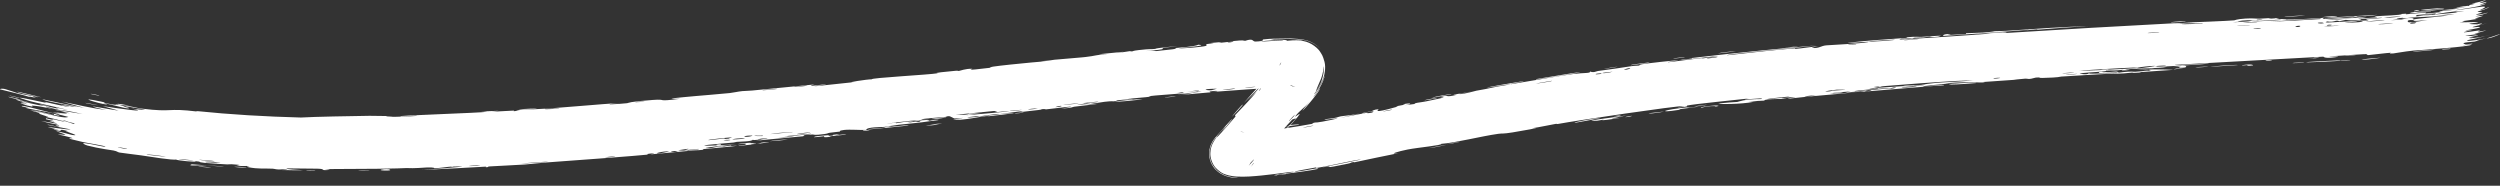 <svg width="175" height="13" viewBox="0 0 175 13" fill="none" xmlns="http://www.w3.org/2000/svg">
    <rect x="0" y="0" width="175" height="13" fill="#333333" stroke="none"/>
    <path d="M13.989 11.644C14.113 11.651 14.584 11.703 14.793 11.718C14.555 11.754 13.556 11.624 13.989 11.644ZM34.912 7.755C34.746 7.778 34.576 7.801 34.409 7.824C34.893 7.805 35.522 7.757 35.968 7.741C36.041 7.739 35.855 7.789 36.027 7.78C36.199 7.771 36.163 7.72 36.412 7.699C36.685 7.676 37.976 7.626 38.413 7.594C40.072 7.474 41.737 7.316 43.4 7.203C41.693 7.379 43.418 7.281 43.899 7.224C44.005 7.211 43.98 7.117 45.702 6.996C46.797 6.917 45.798 7.145 47.617 6.915C46.205 6.941 47.586 6.827 48.684 6.725C48.874 6.708 50.406 6.582 51.082 6.514C51.313 6.491 51.661 6.407 51.967 6.377C52.178 6.356 52.34 6.369 52.654 6.337C54.116 6.191 55.552 6.048 57.018 5.91C56.177 6.127 57.693 5.899 57.765 5.898C58.117 5.898 56.54 6.067 57.166 6.027C58.041 5.935 58.907 5.843 59.782 5.748C59.067 5.806 60.714 5.542 61.029 5.552C60.882 5.452 65.014 5.236 65.637 5.129C65.766 5.107 64.909 5.141 66.888 4.955C67.104 4.935 67.026 4.979 67.138 4.963C67.206 4.954 67.601 4.8 68.038 4.814C68.195 4.82 67.2 5.001 69.416 4.732C68.52 4.715 72.5 4.336 73.236 4.284C73.09 4.285 72.944 4.286 72.796 4.286C73.514 4.25 73.652 4.196 73.814 4.181C74.381 4.126 75.159 4.073 75.735 4.016C75.825 4.008 75.911 3.999 75.991 3.99C76.713 3.908 76.697 3.839 77.542 3.777C77.344 3.782 77.143 3.788 76.938 3.794C77.526 3.735 78.097 3.678 78.674 3.622C77.35 3.855 78.959 3.596 79.07 3.583C79.243 3.561 78.999 3.625 79.287 3.59C79.315 3.587 79.273 3.555 79.706 3.506C80.637 3.401 80.479 3.463 80.873 3.422C80.906 3.418 80.788 3.398 81.448 3.323C83.564 3.086 81.442 3.348 81.361 3.361C81.252 3.379 81.999 3.438 80.189 3.575C80.793 3.528 80.859 3.582 80.929 3.576C80.994 3.57 82.04 3.456 82.098 3.449C82.602 3.378 82.153 3.381 82.251 3.364C82.332 3.35 83.61 3.278 83.89 3.128C84.514 3.182 83.549 3.263 82.537 3.381C82.394 3.418 83.51 3.331 83.569 3.326C85.011 3.188 84.195 3.172 84.51 3.082C84.681 3.035 85.264 3.045 84.72 3.011C86.031 2.882 85.239 3.003 85.325 3.003C85.451 3.002 85.913 2.937 85.969 2.935C86.053 2.932 85.766 2.987 86.094 2.968C86.148 2.965 86.688 2.869 85.99 2.905C86.916 2.832 86.841 2.798 87.16 2.858C87.785 2.647 87.642 2.917 87.889 2.909C88.568 2.886 88.369 2.773 88.403 2.764C88.654 2.724 90.196 2.604 91.242 2.774C91.422 2.805 91.622 2.863 91.82 2.961C92.041 3.068 92.288 3.255 92.457 3.458C92.334 3.319 92.135 3.142 91.889 3.013C91.674 2.899 91.451 2.831 91.238 2.798C90.562 2.713 89.497 2.7 89.23 2.725C88.733 2.778 89.075 2.77 89.476 2.775C89.876 2.779 90.339 2.81 89.944 2.867C90.275 2.835 90.615 2.802 91.068 2.83C91.13 2.845 91.186 2.859 91.226 2.872C91.826 2.971 92.298 3.439 92.395 3.605C92.519 3.801 92.596 3.879 92.716 4.332C92.825 4.737 92.715 5.331 92.568 5.63C92.419 5.966 92.247 6.227 92.01 6.555C91.951 6.682 92.127 6.464 92.328 6.145C92.43 5.981 92.543 5.779 92.633 5.554C92.718 5.336 92.761 5.159 92.701 5.418C92.506 6.122 91.909 6.794 91.915 6.829C91.916 6.842 92.048 6.676 92.176 6.501C92.305 6.327 92.441 6.112 92.403 6.198C92.196 6.723 90.283 8.769 91.699 7.086C91.294 7.572 90.994 7.718 90.68 8.127C90.476 8.387 91.85 7.13 89.958 9.166C89.875 9.17 90.689 8.338 90.709 8.308C90.733 8.271 90.49 8.344 90.462 8.365C90.352 8.457 88.52 10.561 88.101 10.95C88.204 10.89 87.874 11.268 87.508 11.693C87.549 11.641 87.59 11.6 87.676 11.434C87.742 11.296 87.875 10.996 87.816 10.54C87.761 10.072 87.45 9.69 87.285 9.561C87.093 9.402 86.998 9.37 86.92 9.334C86.674 9.249 86.773 9.297 86.816 9.294C86.939 9.306 87.119 9.303 87.163 9.296C87.214 9.289 87.02 9.244 87.076 9.239C87.398 9.221 88.553 9.193 89.103 9.116C89.712 9.036 89.626 9.004 89.661 9C89.934 8.962 89.721 9.021 89.884 8.997C90.131 8.966 91.851 8.679 91.942 8.653C91.966 8.647 91.677 8.652 92.05 8.576C92.114 8.562 92.084 8.627 93.194 8.392C94.532 8.104 92.249 8.504 92.796 8.34C93.674 8.256 93.629 8.18 93.866 8.14C93.883 8.138 93.92 8.133 93.976 8.127C94.193 8.103 94.699 8.046 95.232 7.936C94.816 8.029 94.4 8.122 93.993 8.213C93.933 8.226 93.873 8.24 93.814 8.253C93.868 8.244 93.929 8.233 93.994 8.22C94.481 8.13 95.234 7.969 95.574 7.913C95.764 7.882 95.624 7.967 96.028 7.885C96.114 7.867 96.433 7.663 95.373 7.938C95.276 7.907 95.798 7.835 96.027 7.775C96.061 7.766 96.19 7.657 96.501 7.647C96.579 7.644 95.827 8.037 97.838 7.461C97.902 7.443 97.67 7.458 97.733 7.44C97.774 7.427 98.296 7.337 98.356 7.321C98.414 7.305 98.154 7.323 98.223 7.302C98.581 7.198 99.072 7.234 98.331 7.369C98.585 7.336 98.829 7.304 99.085 7.271C98.8 7.227 99.466 7.169 99.812 7.099C102.012 6.659 100.524 6.879 100.897 6.774C101.495 6.608 101.068 6.858 101.958 6.64C102.042 6.621 100.93 6.752 103.082 6.397C102.761 6.458 102.453 6.518 102.135 6.58C102.334 6.638 103.278 6.363 103.347 6.349C104.187 6.185 103.621 6.32 104.867 6.05C104.977 6.026 105.222 6.007 105.46 5.954C106.447 5.734 104.145 6.154 104.08 6.129C104.044 6.113 106.516 5.688 106.606 5.684C106.973 5.662 105.488 5.893 105.779 5.893C105.88 5.888 109.403 5.267 110.115 5.182C110.944 5.076 111.322 5.15 111.308 5.006C111.561 5.111 111.753 4.985 111.856 4.97C113.125 4.796 113.126 4.798 114.21 4.631C114.449 4.595 114.659 4.609 114.743 4.591C114.792 4.579 114.693 4.547 114.935 4.499C115.262 4.433 117.297 4.212 117.45 4.22C117.605 4.226 116.595 4.341 116.781 4.36C117.512 4.269 118.209 4.171 118.938 4.086C119.242 4.051 119.09 4.099 119.221 4.084C119.28 4.077 120.324 3.927 120.279 3.922C120.177 3.904 116.928 4.322 117.777 4.166C117.94 4.135 118.535 4.129 118.432 4.06C120.08 3.866 121.731 3.688 123.383 3.525C124.633 3.401 125.892 3.285 127.144 3.177C125.961 3.331 124.662 3.443 123.388 3.567C122.864 3.618 122.358 3.669 121.852 3.727C121.61 3.754 120.804 3.838 120.907 3.868C121.67 3.786 122.533 3.688 123.391 3.597C124.183 3.513 124.976 3.435 125.666 3.381C125.712 3.377 125.547 3.43 125.719 3.419C126.043 3.398 127.073 3.241 127.253 3.24C127.283 3.241 126.693 3.345 126.877 3.359C127.348 3.396 127.448 3.209 127.845 3.174C128.153 3.147 130.228 3.051 130.736 2.955C131.278 2.851 129.211 3.051 129.359 2.992C130.756 2.823 132.178 2.757 133.5 2.648C133.524 2.646 133.318 2.625 133.613 2.597C134.127 2.548 134.265 2.59 134.516 2.58C134.786 2.568 135.739 2.489 135.868 2.499C135.884 2.5 135.695 2.566 135.666 2.57C135.252 2.622 135.099 2.566 135.062 2.568C134.919 2.576 134.782 2.612 134.652 2.621C134.439 2.634 134.32 2.619 134.038 2.639C133.844 2.652 134.035 2.684 133.847 2.696C133.778 2.7 133.029 2.654 132.969 2.766C132.95 2.794 139.012 2.39 139.616 2.33C139.096 2.352 138.575 2.375 138.055 2.399C139.112 2.356 140.374 2.186 140.472 2.306C144.386 2.055 148.291 1.835 152.207 1.627C152.908 1.599 152.519 1.702 153.675 1.614C153.377 1.605 153.072 1.596 152.779 1.586C153.371 1.571 155.978 1.464 156.399 1.425C156.453 1.42 156.522 1.342 157.178 1.3C157.753 1.264 157.848 1.314 158.161 1.307C158.422 1.302 158.709 1.272 158.785 1.271C158.843 1.27 158.868 1.303 159.013 1.301C159.466 1.294 159.096 1.219 159.547 1.304C159.439 1.314 159.331 1.324 159.222 1.334C159.765 1.32 160.501 1.33 159.71 1.397C159.574 1.409 159.689 1.37 159.587 1.376C155.576 1.599 158.78 1.489 160.184 1.362C160.547 1.391 162.566 1.249 162.631 1.255C162.724 1.263 162.386 1.321 162.834 1.329C162.867 1.33 163.331 1.301 163.782 1.275C164.5 1.233 165.244 1.193 164.655 1.267C164.555 1.28 164.188 1.302 163.785 1.324C163.412 1.344 163.007 1.364 162.852 1.374C163.093 1.393 163.439 1.38 163.786 1.355C164.547 1.299 165.363 1.182 165.493 1.177C166.277 1.144 164.007 1.357 165.761 1.261C167.108 1.185 165.832 1.197 166.355 1.135C166.641 1.101 168.18 1.072 168.121 0.977C168.65 0.929 168.343 1.002 168.409 1.001C168.468 1.001 169.498 0.895 169.825 0.888C169.866 0.887 169.74 0.948 169.783 0.948C169.874 0.949 170.844 0.855 170.888 0.846C170.913 0.84 170.674 0.818 170.77 0.798C170.879 0.777 171.814 0.695 171.866 0.674C171.933 0.65 170.782 0.778 170.971 0.708C171.506 0.673 172.367 0.544 172.69 0.456C172.61 0.48 172.113 0.544 171.932 0.559C172.017 0.481 173.071 0.341 172.719 0.446C172.944 0.383 172.787 0.389 172.906 0.342C172.943 0.329 173.247 0.278 173.3 0.253C173.307 0.251 172.991 0.277 173.052 0.252C173.106 0.229 173.373 0.18 173.577 0.129C173.78 0.079 173.923 0.024 173.975 0.008C174.084 -0.024 173.94 0.047 173.836 0.095C173.733 0.144 173.568 0.198 173.545 0.219C173.563 0.227 174.015 0.151 174.064 0.129C174.081 0.194 173.56 0.313 173.616 0.343C173.776 0.315 173.885 0.293 174.039 0.245C173.64 0.498 172.165 0.633 171.827 0.729C172.987 0.601 173.952 0.376 173.946 0.493C173.971 0.549 173.6 0.682 173.61 0.69C173.704 0.731 174.171 0.526 174.217 0.501C174.237 0.497 174.247 0.496 174.248 0.499C174.248 0.499 174.248 0.499 174.248 0.499C174.244 0.515 174.054 0.61 173.876 0.671C173.693 0.735 173.458 0.789 173.441 0.799C173.372 0.839 173.776 0.856 173.777 0.875C173.777 0.887 173.145 1.032 173.365 1.029C173.608 1.033 174.112 0.897 174.125 0.888C174.246 0.894 173.328 1.142 173.278 1.148C173.266 1.161 173.806 1.098 173.817 1.102C173.838 1.113 173.443 1.226 173.281 1.289C173.162 1.339 173.524 1.298 173.463 1.313C173.422 1.333 172.439 1.473 172.382 1.48C172.309 1.497 172.551 1.501 172.518 1.514C172.467 1.533 172.147 1.559 172.188 1.567C172.218 1.58 173.488 1.523 173.482 1.544C173.482 1.608 172.131 1.683 173.403 1.704C173.412 1.705 173.705 1.634 173.717 1.632C173.909 1.628 172.962 1.902 174.132 1.623C171.942 2.133 173.878 1.774 173.567 1.927C173.445 1.992 172.576 2.129 172.577 2.131C172.666 2.165 172.937 2.094 173.036 2.101C173.088 2.109 172.317 2.256 172.494 2.264C172.59 2.271 173.418 2.148 173.454 2.14C173.786 2.11 173.391 2.212 173.465 2.219C173.512 2.229 174.032 2.125 174.044 2.12C174.069 2.127 173.375 2.321 173.237 2.355C173.129 2.388 173.545 2.345 173.471 2.363C173.012 2.484 172.034 2.499 172.986 2.518C173.043 2.52 173.405 2.461 173.414 2.46C173.642 2.464 172.977 2.573 172.869 2.617C172.674 2.701 173.62 2.537 172.833 2.687C173.434 2.635 173.749 2.615 174.523 2.378C173.455 2.697 172.863 2.753 172.715 2.825C172.587 2.872 172.914 2.907 174.048 2.68C173.326 2.825 173.426 2.875 173.22 2.911C173.087 2.937 172.102 2.974 172.568 3.101C172.631 3.118 173.226 3.009 173.045 3.08C171.605 3.25 173.012 3.118 173.021 3.12C172.992 3.264 169.54 3.499 168.957 3.54C168.284 3.604 167.669 3.731 167.533 3.74C167.048 3.773 167.448 3.703 167.338 3.694C167.212 3.688 165.856 3.857 165.78 3.857C165.505 3.856 165.78 3.788 165.751 3.787C165.526 3.78 164.669 3.843 163.934 3.892C163.567 3.916 163.226 3.938 163.042 3.944C163.067 3.976 164.106 3.919 163.46 4.009C162.693 4.115 162.659 3.971 162.635 3.966C159.155 4.162 155.706 4.343 152.24 4.539C152.29 4.613 154.546 4.43 154.599 4.438C154.905 4.481 151.085 4.691 150.61 4.692C150.968 4.688 151.328 4.685 151.683 4.682C151.082 4.805 149.725 4.766 148.851 4.856C148.568 4.885 149.115 4.888 149.103 4.891C148.788 4.944 148.272 4.947 148.653 4.879C147.873 4.969 147.988 4.913 147.389 4.945C147.358 4.946 147.618 4.967 147.145 5.01C146.92 5.03 145.743 5.101 145.584 5.143C145.52 5.16 146.129 5.263 146.196 5.138C147.481 5.12 146.602 5.059 147.103 5.032C147.179 5.028 147.009 5.105 148.262 4.999C148.031 5.134 146.574 5.13 146.329 5.16C145.819 5.22 147.933 5.156 148.314 5.04C148.138 5.145 148.466 5.044 148.936 5.02C149.45 4.995 149.226 5.036 149.506 5.02C150.271 4.977 149.951 4.928 150.58 4.953C149.957 4.802 151.657 4.867 152.15 4.888C151.352 4.942 150.55 4.997 149.75 5.053C149.797 5.06 149.843 5.067 149.89 5.074C149.679 5.085 149.464 5.096 149.256 5.106C149.289 5.095 149.322 5.084 149.355 5.072C148.276 5.196 148 5.144 147.914 5.148C146.774 5.207 145.456 5.287 144.303 5.359C144.129 5.37 144.253 5.423 142.989 5.455C142.585 5.466 142.961 5.394 142.507 5.431C141.946 5.596 141.95 5.493 141.781 5.504C141.293 5.536 140.999 5.587 140.954 5.591C140.354 5.635 139.474 5.69 138.815 5.74C138.803 5.742 139.149 5.757 138.719 5.775C138.569 5.781 137.207 5.707 136.033 5.849C136.34 5.838 136.647 5.827 136.955 5.816C136.593 5.825 134.071 6.058 134.692 6.056C135.072 6.055 135.989 5.877 136.097 5.974C135.254 6 130.619 6.417 130.259 6.429C130.209 6.43 130.513 6.37 130.444 6.371C130.391 6.372 129.328 6.472 129.188 6.472C129.103 6.472 129.569 6.41 129.53 6.401C129.497 6.394 128.169 6.498 128.099 6.548C128.421 6.501 129.34 6.434 128.862 6.513C128.801 6.523 128.478 6.524 128.404 6.537C127.713 6.651 129.788 6.452 130.112 6.426C128.812 6.592 126.788 6.712 125.283 6.899C124.673 6.924 126.18 6.756 125.488 6.795C124.053 6.878 125.114 6.881 125.07 6.89C124.817 6.941 124.114 6.922 123.745 6.961C123.596 6.976 123.499 7.001 123.503 7.042C122.981 7.076 123.147 7.039 122.421 7.138C122.52 7.137 122.615 7.137 122.712 7.136C121.908 7.307 120.169 7.296 120.296 7.265C120.634 7.181 121.541 7.145 121.614 7.136C121.724 7.121 122.029 6.936 123.275 6.935C123.772 6.78 121.305 7.083 122.424 6.892C121.661 6.982 118.544 7.284 118.095 7.389C118.042 7.402 118.303 7.468 117.529 7.516C117.159 7.54 118.042 7.425 117.871 7.424C117.348 7.398 110.364 8.435 109.049 8.678C108.963 8.692 108.989 8.657 108.905 8.671C108.645 8.713 107.705 8.914 107.245 8.978C108.209 8.874 106.354 9.19 105.874 9.269C105.16 9.384 105.186 9.325 104.876 9.368C103.673 9.536 101.841 10.007 100.89 10.068C100.966 10.174 99.273 10.32 98.519 10.469C97.926 10.585 97.088 10.832 97.893 10.721C96.875 10.917 95.801 11.156 94.843 11.354C94.685 11.387 94.894 11.309 94.628 11.365C94.625 11.366 94.622 11.367 94.619 11.368C94.594 11.38 94.547 11.418 94.339 11.462C92.405 11.865 93.335 11.609 92.969 11.657C92.76 11.684 92.61 11.705 92.501 11.722C93.234 11.586 94.035 11.424 94.606 11.306C94.908 11.243 95.157 11.192 95.274 11.168C95.188 11.162 94.922 11.207 94.6 11.271C93.808 11.428 92.586 11.697 92.123 11.762C92.1 11.765 92.171 11.71 92.148 11.714C92.148 11.714 92.147 11.714 92.147 11.714C91.904 11.759 90.343 12.027 90.674 12.024C90.759 12.024 91.484 11.91 92.331 11.754C92.102 11.804 92.282 11.82 92.242 11.829C91.755 11.941 90.537 12.095 90.099 12.149C89.999 12.163 90.01 12.191 89.994 12.194C89.597 12.243 89.75 12.135 89.35 12.277C88.615 12.268 90.7 12.076 90.538 12.022C90.479 12.003 89.447 12.168 88.308 12.285C87.741 12.339 87.16 12.393 86.548 12.358C86.398 12.347 86.224 12.33 86.024 12.282C85.811 12.211 85.546 12.209 85.096 11.743C84.868 11.497 84.707 11.053 84.725 10.721C84.732 10.403 84.821 10.196 84.876 10.072C85.01 9.799 85.073 9.743 85.127 9.665C85.139 9.645 85.143 9.633 85.139 9.631C85.157 9.625 85.206 9.584 85.301 9.494C85.508 9.29 86.345 8.332 86.481 8.162C86.503 8.132 86.432 8.088 86.462 8.054C86.537 7.965 87.623 6.87 87.966 6.423C87.753 6.639 87.535 6.861 87.319 7.08C88.571 5.708 88.35 5.908 87.923 6.345C87.902 6.368 87.879 6.388 87.859 6.409C87.526 6.748 87.094 7.195 87.084 7.196C87.057 7.197 89.124 4.886 88.775 5.38C88.738 5.445 87.751 6.49 88.268 5.997C88.363 5.909 88.948 5.222 88.978 5.192C89.229 4.975 87.946 6.499 88.144 6.356C88.434 5.957 88.875 5.51 89.205 5.093C89.354 4.904 89.351 4.839 89.37 4.815C89.61 4.487 89.502 4.696 89.579 4.591C89.594 4.574 89.711 4.352 89.686 4.373C89.679 4.388 89.66 4.414 89.634 4.538C89.615 4.636 89.582 4.89 89.696 5.194C89.812 5.504 90.022 5.684 90.09 5.73C90.167 5.776 90.129 5.751 89.985 5.572C90.286 5.904 90.552 5.949 90.69 5.98C90.376 5.948 89.966 5.976 89.78 5.989C89.583 6.005 89.518 6.017 89.574 6.021C89.659 6.033 90.311 6.004 90.675 6.064C90.579 6.047 90.451 6.015 90.295 5.931C90.111 5.835 89.9 5.652 89.77 5.422C89.504 4.921 89.604 4.639 89.612 4.54C89.666 4.313 89.676 4.356 89.662 4.369C89.633 4.424 89.539 4.562 89.444 4.686C89.508 4.584 89.594 4.453 89.634 4.376C89.651 4.348 89.658 4.298 89.607 4.45C89.596 4.546 89.483 4.701 89.649 5.228C89.741 5.492 89.967 5.765 90.192 5.902C90.414 6.04 90.551 6.068 90.671 6.091C90.468 6.055 90.048 6.051 89.81 6.062C89.636 6.07 89.741 6.108 89.444 6.127C88.843 6.149 85.712 6.363 84.9 6.434C85.4 6.372 85.252 6.34 84.862 6.379C84.475 6.419 84.804 6.449 84.73 6.463C84.659 6.475 82.84 6.623 82.536 6.662C83.899 6.505 83.59 6.489 82.429 6.6C82.592 6.57 82.757 6.54 82.927 6.51C82.253 6.595 80.81 6.672 80.423 6.734C80.361 6.743 80.588 6.758 80.553 6.764C80.199 6.817 79.026 6.9 78.979 6.918C78.934 6.934 79.433 6.914 79.249 6.949C79.21 6.957 78.737 6.954 78.248 7.018C78.076 7.041 78.184 7.066 78.141 7.073C77.777 7.129 77.993 7.045 77.309 7.127C76.898 7.177 76.591 7.252 76.089 7.309C75.99 7.321 75.884 7.331 75.767 7.34C75.887 7.331 75.994 7.324 76.09 7.317C77.316 7.229 76.818 7.282 76.095 7.363C75.8 7.396 75.46 7.435 75.191 7.47C75.04 7.49 75.172 7.542 74.274 7.607C76.168 7.282 73.717 7.604 73.216 7.657C73.188 7.66 73.175 7.617 72.927 7.644C72.906 7.646 72.939 7.672 72.708 7.699C70.533 7.957 71.921 7.773 71.504 7.789C71.317 7.797 70.276 7.951 69.983 7.984C69.917 7.991 69.942 7.958 69.688 7.987C69.245 8.037 68.844 8.113 68.544 8.148C68.51 8.152 68.499 8.104 67.944 8.18C67.787 8.201 67.611 8.237 67.837 8.227C68.58 8.193 69.994 7.961 70.838 7.915C71.609 7.873 69.187 8.139 69.065 8.153C69.019 8.158 69.488 8.083 69.008 8.13C68.592 8.171 67.859 8.334 67.241 8.382C67.193 8.386 66.695 8.368 66.719 8.361C66.735 8.357 67.491 8.26 67.378 8.252C67.366 8.251 66.882 8.303 66.822 8.294C66.744 8.284 66.521 8.125 66.419 8.131C66.157 8.148 66.331 8.171 66.162 8.186C65.795 8.219 64.536 8.299 64.5 8.366C64.709 8.348 64.917 8.329 65.124 8.311C63.971 8.44 64.464 8.415 64.302 8.444C64.126 8.475 64.167 8.415 63.779 8.451C63.699 8.458 62.06 8.642 62.097 8.661C62.993 8.53 62.669 8.633 62.71 8.63C62.869 8.618 63.067 8.558 63.279 8.537C64.763 8.387 63.275 8.605 63.626 8.583C63.748 8.576 63.983 8.518 64.036 8.514C64.205 8.502 64.212 8.544 64.324 8.529C64.584 8.493 64.273 8.465 64.293 8.459C64.524 8.397 65.436 8.348 64.878 8.473C65.22 8.461 65.249 8.377 65.523 8.38C66.07 8.386 65.258 8.456 65.046 8.489C64.271 8.61 64.032 8.604 62.929 8.731C62.528 8.776 62.063 8.864 61.879 8.886C61.765 8.899 60.644 8.879 60.637 9.093C60.211 9.116 59.521 9.046 59.083 9.097C58.689 9.143 58.822 9.205 58.785 9.212C58.73 9.222 58.251 9.265 58.09 9.292C57.901 9.323 57.999 9.342 57.698 9.384C56.955 9.488 56.965 9.41 56.888 9.413C55.988 9.444 56.39 9.514 56.192 9.542C56.01 9.569 53.419 9.78 52.876 9.859C53.096 9.822 53.317 9.786 53.537 9.749C53.136 9.74 52.721 9.858 52.706 9.773C52.639 9.918 51.812 9.904 51.566 9.93C51.469 9.941 51.479 9.964 51.358 9.976C50.884 10.025 49.813 10.104 49.557 10.139C48.449 10.292 51.301 10.118 51.526 10.101C51.078 10.142 48.544 10.405 49.716 10.365C49.897 10.358 50.211 10.267 50.312 10.256C50.996 10.177 50.462 10.282 50.516 10.282C50.608 10.282 51.054 10.187 51.173 10.182C51.213 10.18 50.962 10.254 51.616 10.194C51.299 10.274 49.459 10.403 49.219 10.436C49.133 10.447 49.681 10.504 48.099 10.543C48.118 10.551 48.137 10.559 48.157 10.567C47.28 10.649 46.407 10.729 45.528 10.808C45.622 10.777 46.11 10.691 45.491 10.753C45.135 10.789 45.403 10.816 45.37 10.82C45.052 10.868 39.38 11.299 38.275 11.37C37.899 11.398 36.856 11.508 36.778 11.513C36.299 11.549 34.612 11.626 34.272 11.649C34.062 11.665 34.264 11.695 34.076 11.704C33.902 11.712 34.08 11.662 34.028 11.663C33.598 11.677 30.333 11.89 29.545 11.875C30.02 11.872 32.398 11.683 32.342 11.655C32.333 11.652 31.755 11.649 31.635 11.67C31.433 11.645 30.773 11.78 30.401 11.775C30.359 11.774 30.519 11.709 29.862 11.724C29.637 11.729 29.05 11.797 28.448 11.764C28.313 11.772 28.088 11.781 27.806 11.788C26.272 11.841 22.986 11.809 22.733 11.853C22.723 11.856 23.359 11.881 22.929 11.905C22.358 11.937 22.872 11.823 22.198 11.807C22.098 11.808 20.234 11.786 20.169 11.787C19.6 11.839 21.231 11.906 21.21 11.911C21.151 11.931 19.794 11.91 19.738 11.902C19.686 11.895 20.796 11.841 19.466 11.834C19.616 11.85 19.768 11.865 19.921 11.88C19.294 11.881 19.241 11.817 19.086 11.808C18.611 11.779 18.098 11.85 17.349 11.698C17.153 11.657 17.483 11.641 17.459 11.635C17.226 11.583 16.906 11.674 16.552 11.571C16.525 11.563 17.366 11.569 15.901 11.474C16.002 11.489 16.105 11.504 16.205 11.518C15.992 11.524 14.504 11.423 14.309 11.399C13.723 11.335 14.238 11.326 13.651 11.279C14.02 11.393 12.236 11.225 12.345 11.167C12.084 11.225 10.578 10.981 9.871 10.875C9.419 10.812 8.502 10.706 8.364 10.678C8.192 10.645 8.252 10.598 7.942 10.534C7.855 10.517 6.918 10.4 6.12 10.188C5.964 10.147 5.653 9.989 5.949 10.023C6.454 10.08 7.386 10.324 7.385 10.266C7.378 10.206 6.105 10.011 5.762 9.933C4.197 9.583 5.119 9.701 5.081 9.675C4.987 9.609 4.129 9.43 4.097 9.418C3.953 9.369 4.564 9.461 4.58 9.434C4.598 9.4 3.791 9.159 3.981 9.186C4.251 9.227 4.997 9.44 5.044 9.447C5.676 9.538 4.839 9.28 4.611 9.188C4.542 9.161 4.832 9.199 4.773 9.183C3.881 8.936 4.558 9.263 3.959 9.122C3.426 8.995 4.127 9.09 4.108 9.082C4.08 9.073 3.444 8.931 3.348 8.888C3.3 8.871 4.984 9.12 4.926 9.054C4.391 8.954 3.861 8.851 3.33 8.744C3.304 8.673 4.051 8.886 4.134 8.896C4.296 8.917 3.859 8.789 3.882 8.773C3.895 8.763 4.425 8.83 3.959 8.71C3.8 8.669 3.452 8.639 2.879 8.462C4.925 8.857 3.524 8.509 3.469 8.474C3.417 8.439 4.397 8.601 3.217 8.348C3.194 8.214 3.25 8.316 3.591 8.369C4.006 8.431 3.067 8.187 4.56 8.54C4.488 8.467 3.281 8.207 3.219 8.187C3.165 8.17 3.439 8.202 3.346 8.171C2.246 7.806 3.007 8.031 2.697 7.887C2.67 7.874 1.614 7.601 2.425 7.779C3.9 8.099 4.504 8.306 4.788 8.185C3.711 7.882 2.37 7.688 2.037 7.612C1.531 7.496 2.063 7.584 2.003 7.559C1.982 7.551 1.546 7.452 1.54 7.447C1.262 7.243 3.481 7.9 4.199 8.026C4.012 7.964 3.828 7.903 3.641 7.841C3.899 7.897 4.158 7.953 4.417 8.008C3.193 7.7 4.379 7.985 4.706 7.941C4.78 7.931 3.964 7.802 4.9 7.93C4.224 7.77 4.444 7.794 3.823 7.69C3.848 7.652 5.242 7.902 5.795 7.986C3.873 7.541 4.94 7.931 3.293 7.48C2.973 7.464 3.769 7.632 3.703 7.626C3.462 7.606 2.929 7.434 2.246 7.391C2.135 7.385 2.575 7.546 1.905 7.387C1.832 7.369 1.415 7.221 1.422 7.218C1.487 7.195 1.907 7.308 1.928 7.297C1.948 7.286 1.474 7.184 1.474 7.179C1.47 7.129 1.872 7.254 1.816 7.225C1.694 7.163 0.025 6.662 2.229 7.213C0.379 6.833 1.981 7.212 2.702 7.356C2.885 7.393 2.939 7.376 3.201 7.425C3.537 7.488 3.927 7.588 4.101 7.62C4.288 7.654 3.244 7.36 4.771 7.71C4.005 7.481 2.617 7.24 1.863 7.012C0.343 6.554 2.963 7.153 3.238 7.201C3.311 7.215 3.077 7.122 3.125 7.131C3.203 7.147 4.687 7.492 4.838 7.488C4.99 7.488 4.295 7.374 4.255 7.331C4.231 7.306 6.026 7.639 5.061 7.423C4.397 7.276 3.147 7.088 2.961 6.944C3.943 7.161 4.927 7.366 5.911 7.554C5.378 7.41 4.851 7.262 4.322 7.109C5.424 7.336 6.369 7.568 7.426 7.705C4.933 7.12 8.258 7.766 8.298 7.746C8.313 7.741 7.339 7.474 7.183 7.425C8.066 7.563 10.736 7.947 9.192 7.59C9.474 7.663 10.165 7.697 10.158 7.69C10.077 7.629 8.582 7.431 8.833 7.422C9.119 7.412 9.51 7.549 9.94 7.606C12.183 7.883 11.594 7.535 13.834 7.811C13.791 7.797 13.748 7.783 13.705 7.769C16.142 8.021 18.601 8.163 21.066 8.227C22.033 8.169 24.607 8.125 25.872 8.107C26.134 8.106 27.376 8.123 27.477 8.127C27.653 8.137 26.687 8.167 27.124 8.184C27.153 8.185 27.394 8.182 27.706 8.175C28.339 8.163 29.3 8.126 29.189 8.099C28.953 8.102 28.201 8.15 28.083 8.142C27.22 8.11 33.779 7.898 34.103 7.825C33.957 7.818 33.811 7.811 33.666 7.804C34.078 7.789 34.495 7.772 34.912 7.755ZM15.722 11.649C15.466 11.679 14.826 11.595 14.45 11.576C13.925 11.552 13.025 11.646 13.422 11.502C14.185 11.561 14.963 11.61 15.722 11.649ZM26.89 11.937C26.384 11.923 26.772 11.814 27.191 11.846C27.238 11.849 27.58 11.955 26.89 11.937ZM21.531 11.911C21.551 11.911 21.99 11.919 22.006 11.921C22.401 11.967 21.072 11.94 21.531 11.911ZM47.244 10.57C46.689 10.623 47.099 10.68 47.442 10.612C47.463 10.607 47.281 10.567 47.244 10.57ZM46.849 10.602C46.411 10.558 45.554 10.799 46.245 10.723C46.312 10.715 46.869 10.605 46.849 10.602ZM25.071 11.927C25.134 11.895 25.649 11.904 25.877 11.907C25.869 11.937 25.294 11.921 25.071 11.927ZM38.37 11.323C38.393 11.298 36.575 11.421 36.454 11.46C36.738 11.429 38.353 11.348 38.37 11.323ZM43.018 10.941C42.972 10.94 42.344 10.996 42.365 11.017C42.673 11.021 43.226 10.944 43.018 10.941ZM52.237 10.133C52.27 10.124 51.79 10.029 52.905 10.016C53.069 10.014 52.492 10.105 52.55 10.105C52.672 10.103 52.768 10.098 52.845 10.092C52.331 10.152 51.795 10.208 51.743 10.205C51.496 10.188 52.222 10.136 52.237 10.133ZM57.059 9.558C57.163 9.525 57.839 9.47 57.996 9.463C58.023 9.462 57.913 9.533 58.219 9.498C58.464 9.47 58.091 9.446 58.57 9.407C59.053 9.368 58.413 9.477 58.456 9.476C58.513 9.474 59.254 9.371 59.234 9.409C59.22 9.437 58.421 9.5 58.223 9.526C57.97 9.558 58.282 9.571 57.857 9.604C57.589 9.626 57.73 9.534 57.673 9.535C57.627 9.537 56.703 9.674 57.06 9.559C57.06 9.559 57.059 9.559 57.059 9.558ZM52.984 10.075C52.946 10.081 52.9 10.087 52.845 10.092C52.892 10.086 52.938 10.081 52.984 10.075ZM17.211 11.707C17.478 11.746 16.677 11.733 16.383 11.682C16.377 11.657 17.169 11.702 17.211 11.707ZM53.457 9.967C54.224 9.912 53.665 9.993 52.984 10.075C53.199 10.04 53.199 9.985 53.457 9.967ZM31.635 11.67C31.668 11.674 31.689 11.682 31.693 11.697C31.606 11.685 31.598 11.676 31.635 11.67ZM33.441 11.605C34.058 11.527 32.797 11.596 32.808 11.627C32.812 11.639 33.415 11.608 33.441 11.605ZM47.958 10.512C47.901 10.512 48.761 10.3 47.504 10.513C48.182 10.47 47.47 10.547 47.481 10.558C47.512 10.59 48.644 10.457 48.896 10.449C49.087 10.37 48.144 10.51 47.959 10.512C47.959 10.512 47.958 10.512 47.958 10.512ZM65.758 8.69C65.605 8.742 65.123 8.782 64.795 8.815C64.946 8.763 65.424 8.724 65.758 8.69ZM138.304 5.816C136.061 6.008 135.759 5.885 137.818 5.795C137.859 5.793 138.439 5.791 138.304 5.816ZM119.099 7.547C118.882 7.509 119.57 7.414 120.035 7.386C120.138 7.379 120.525 7.398 120.094 7.462C120.1 7.384 119.416 7.436 119.099 7.547ZM53.886 9.884C54.104 9.821 54.794 9.784 55.156 9.755C54.939 9.811 54.206 9.867 53.886 9.884ZM130.924 6.305C130.688 6.32 130.534 6.389 130.575 6.39C130.758 6.395 131.196 6.314 130.924 6.305ZM51.669 10.089C51.635 10.067 52.542 9.956 52.611 10.013C52.417 10.027 51.693 10.103 51.669 10.089ZM65.138 8.737C64.996 8.739 65.721 8.639 65.946 8.628C65.931 8.656 65.228 8.736 65.138 8.737ZM127.126 6.661C126.914 6.676 126.388 6.725 126.333 6.753C126.263 6.788 127.032 6.704 127.126 6.661ZM166.641 4.038C166.664 4.047 165.848 4.172 165.476 4.176C164.784 4.184 166.597 4.035 166.641 4.038ZM133.16 6.094C133.831 6.094 133.086 6.101 133.12 6.154C133.568 6.12 134.688 6.037 133.914 6.042C133.764 6.043 133.369 6.081 133.16 6.094ZM132.542 6.125C132.472 6.148 131.995 6.244 132.411 6.206C132.603 6.188 132.908 6.101 132.542 6.125ZM161.527 4.365C160.923 4.349 163.684 4.221 163.764 4.224C163.806 4.226 163.833 4.229 163.849 4.232C163.869 4.228 163.906 4.223 163.953 4.218C164.148 4.2 164.488 4.184 164.537 4.213C164.41 4.217 164.093 4.238 163.955 4.244C163.927 4.245 163.907 4.246 163.899 4.246C163.878 4.245 163.862 4.244 163.851 4.243C163.677 4.288 161.637 4.368 161.527 4.365ZM156.951 4.563C157.641 4.453 157.763 4.57 157.706 4.577C156.962 4.668 157.444 4.551 157.421 4.547C157.37 4.543 156.836 4.614 156.954 4.563C156.953 4.563 156.952 4.563 156.951 4.563ZM160.589 4.396C160.62 4.393 161.187 4.365 161.216 4.366C161.692 4.381 160.06 4.46 160.589 4.396ZM60.687 9.103C61.099 9.073 60.702 9.159 60.426 9.171C60.404 9.172 60.324 9.13 60.687 9.103ZM132.214 6.163C132.119 6.161 129.676 6.334 129.828 6.391C130.037 6.363 132.81 6.169 132.214 6.163ZM114.06 8.124C114.49 8.063 114.03 8.194 113.799 8.202C113.714 8.206 113.952 8.139 114.06 8.124ZM50.437 10.145C49.991 10.221 50.073 10.094 50.466 10.099C50.481 10.099 50.454 10.142 50.437 10.145ZM117.474 7.698C116.008 7.93 116.326 7.678 118.252 7.502C118.193 7.519 118.134 7.535 118.075 7.552C120.295 7.306 118.224 7.546 117.691 7.627C117.484 7.658 117.662 7.669 117.475 7.698C117.475 7.698 117.474 7.698 117.474 7.698ZM111.819 8.448C110.383 8.519 113.099 8.202 113.87 8.077C113.132 8.243 112.145 8.379 113.487 8.245C111.543 8.541 112.349 8.367 112.268 8.373C112.178 8.381 111.879 8.446 111.819 8.448ZM115.554 7.911C115.634 7.895 116.254 7.841 116.479 7.807C116.168 7.897 115.018 8.013 115.554 7.911ZM152.167 4.859C152.217 4.817 152.346 4.781 152.839 4.769C152.688 4.796 152.374 4.831 152.167 4.859ZM15.257 11.41C14.906 11.382 14.223 11.309 14.43 11.367C14.45 11.374 15.255 11.434 15.257 11.41ZM125.136 6.769C125.08 6.77 123.913 6.887 123.742 6.926C123.713 6.932 123.71 6.936 123.743 6.937C123.764 6.938 123.8 6.937 123.854 6.935C124.045 6.927 125.735 6.751 125.136 6.769ZM134.763 5.936C134.607 5.948 133.974 6.004 133.961 6.014C133.921 6.049 134.697 5.972 134.763 5.936ZM13.515 11.222C13.475 11.216 12.411 11.114 12.529 11.144C12.74 11.204 13.672 11.252 13.515 11.222ZM62.179 8.856C62.265 8.846 62.383 8.876 62.413 8.874C62.487 8.867 64.069 8.684 63.47 8.801C63.37 8.821 61.088 9.039 60.787 9.064C60.664 9.019 61.651 8.972 61.885 8.941C61.927 8.936 61.949 8.885 62.179 8.857C62.179 8.857 62.179 8.857 62.179 8.856ZM154.737 4.676C154.806 4.635 156.674 4.509 156.652 4.555C156.017 4.595 155.376 4.635 154.737 4.676ZM153.789 4.722C153.389 4.718 154.318 4.658 154.595 4.654C154.595 4.679 153.849 4.722 153.789 4.722ZM131.223 6.08C131.037 6.104 131.617 6.11 131.489 6.131C131.407 6.145 130.988 6.159 130.856 6.187C130.819 6.196 131.249 6.211 131.372 6.198C131.547 6.181 131.374 6.155 131.565 6.139C132.198 6.086 132.763 6.069 133.357 6.021C133.411 6.017 132.993 6.022 133.45 5.986C133.521 5.981 133.949 5.989 134.497 5.941C135.697 5.719 136.596 5.78 138.13 5.625C138.071 5.616 136.919 5.666 136.851 5.67C135.565 5.741 133.265 5.914 131.921 6.025C131.577 6.053 131.746 6.067 131.598 6.08C131.48 6.09 131.616 6.028 131.223 6.08ZM15.44 11.395C15.286 11.334 14.694 11.32 14.332 11.286C14.453 11.343 15.086 11.359 15.44 11.395ZM145.404 5.167C145.224 5.18 144.66 5.199 144.614 5.217C144.556 5.241 145.369 5.203 145.404 5.167ZM71.111 7.916C71.129 7.913 71.571 7.868 71.587 7.868C71.983 7.866 70.666 8 71.111 7.916ZM81.541 6.815C81.863 6.776 82.203 6.726 82.317 6.756C82.102 6.771 81.506 6.847 81.541 6.815ZM86.988 7.321C87.075 7.305 86.37 8.029 86.238 8.171C86.268 8.1 86.926 7.331 86.988 7.321ZM152.085 4.694C152.699 4.663 152.565 4.589 152.953 4.604C153.016 4.607 153.231 4.765 152.557 4.739C152.435 4.734 152.908 4.667 152.085 4.694ZM118.565 7.464C118.717 7.409 119.194 7.361 119.519 7.325C119.448 7.36 118.8 7.432 118.565 7.464ZM11.616 10.978C11.326 10.896 9.984 10.756 10.311 10.833C10.359 10.845 11.423 10.955 11.616 10.978ZM55.422 9.571C55.962 9.478 54.835 9.577 54.481 9.65C54.643 9.632 55.386 9.577 55.422 9.571ZM89.257 4.815C89.252 4.829 88.904 5.237 88.884 5.255C88.574 5.562 89.538 4.42 89.257 4.815ZM78.106 7.106C78.31 7.051 79.679 6.934 79.983 6.936C79.701 7.012 77.843 7.175 78.106 7.106ZM149.575 4.86C150.013 4.833 150.423 4.819 150.825 4.811C150.74 4.843 149.625 4.877 149.575 4.86ZM87.923 6.345C87.902 6.368 87.879 6.388 87.859 6.409C87.881 6.387 87.902 6.366 87.923 6.345ZM139.834 5.446C139.469 5.46 139.548 5.505 139.571 5.505C139.846 5.503 140.247 5.431 139.834 5.446ZM15.022 11.289C14.893 11.234 14.277 11.219 13.912 11.174C14.016 11.22 14.729 11.272 15.022 11.289ZM110.292 8.59C109.833 8.611 111.658 8.269 112.055 8.243C112.085 8.268 110.356 8.585 110.292 8.59ZM53.726 9.668C53.686 9.636 52.906 9.754 53.074 9.755C53.181 9.755 53.75 9.688 53.726 9.668ZM112.982 8.127C113.156 8.09 113.561 8.067 113.423 8.109C113.248 8.162 112.937 8.137 112.982 8.127ZM128.556 6.279C128.478 6.28 127.46 6.41 127.885 6.408C128.18 6.406 128.223 6.35 128.292 6.344C128.369 6.337 130.023 6.253 128.556 6.279ZM100.023 10.369C100.403 10.281 100.863 10.209 101.266 10.131C101.104 10.184 100.191 10.366 100.023 10.369ZM56.745 9.362C56.647 9.358 54.077 9.602 55.541 9.503C55.626 9.497 57.036 9.377 56.745 9.362ZM152.085 4.694C152.007 4.698 151.919 4.701 151.816 4.704C151.918 4.699 152.007 4.697 152.085 4.694ZM145.154 5.094C145.293 5.059 144.586 5.096 144.377 5.123C144.315 5.158 145.135 5.098 145.154 5.094ZM101.29 10.09C101.513 10.032 101.938 9.968 102.221 9.914C102.181 9.945 101.389 10.096 101.29 10.09ZM85.821 8.807C85.495 9.153 85.116 9.606 85.133 9.632C85.127 9.635 85.119 9.64 85.108 9.649C85.083 9.675 85.051 9.71 85.012 9.76C84.993 9.794 84.901 9.87 84.767 10.216C84.703 10.403 84.618 10.708 84.719 11.135C84.816 11.55 85.112 11.876 85.297 12.011C85.701 12.299 85.907 12.313 86.072 12.361C86.241 12.4 86.345 12.412 86.439 12.426C86.788 12.469 86.759 12.471 86.509 12.458C86.377 12.443 86.214 12.449 85.822 12.326C85.732 12.296 85.582 12.239 85.421 12.138C85.322 12.077 85.214 11.997 85.103 11.885C84.983 11.763 84.846 11.58 84.757 11.359C84.552 10.876 84.661 10.355 84.767 10.122C84.882 9.857 84.98 9.741 85.077 9.622C85.889 8.671 87.031 7.446 85.513 9.24C85.615 9.095 85.718 8.95 85.821 8.807ZM76.257 7.234C76.21 7.232 76.15 7.235 76.082 7.24C75.771 7.264 75.293 7.349 75.453 7.343C75.53 7.341 75.865 7.308 76.086 7.279C76.263 7.257 76.374 7.237 76.257 7.234ZM86.369 6.196C86.296 6.195 85.578 6.284 85.562 6.305C85.967 6.288 86.726 6.195 86.369 6.196ZM74.231 7.41C74.065 7.422 73.857 7.503 73.877 7.503C74.051 7.506 74.513 7.412 74.231 7.41ZM150.812 4.61C150.563 4.607 149.782 4.694 149.611 4.742C149.579 4.736 149.49 4.732 149.333 4.729C149.333 4.729 149.334 4.729 149.334 4.729C149.122 4.723 142.763 5.089 147.032 4.906C147.166 4.9 146.982 4.877 147.526 4.85C147.562 4.849 147.581 4.876 147.692 4.87C147.943 4.858 149.308 4.796 149.578 4.758C149.581 4.763 149.599 4.767 149.637 4.77C149.978 4.79 151.002 4.612 150.812 4.61ZM87.782 6.076C87.646 6.075 87.186 6.121 87.144 6.15C87.362 6.143 88.123 6.074 87.782 6.076ZM56.655 9.269C56.356 9.279 55.609 9.391 55.838 9.388C55.976 9.387 57 9.258 56.655 9.269ZM83.216 6.498C84.904 6.363 83.62 6.456 83.875 6.395C83.66 6.429 83.425 6.465 83.216 6.498ZM158.688 4.271C158.417 4.277 158.732 4.189 159.028 4.211C159.122 4.219 158.839 4.267 158.688 4.271ZM170.977 3.468C170.737 3.427 171.888 3.355 171.445 3.441C171.42 3.445 170.997 3.469 170.977 3.468ZM162.378 4.02C162.192 4.074 162.075 4.086 161.557 4.104C162.324 4.049 161.602 4.051 162.378 4.02ZM85.139 9.631C85.136 9.632 85.133 9.633 85.133 9.632C85.136 9.63 85.138 9.63 85.139 9.631ZM72.638 7.594C72.412 7.582 71.833 7.647 72.01 7.665C72.029 7.666 72.548 7.631 72.638 7.594ZM149.611 4.742C149.64 4.747 149.625 4.752 149.578 4.758C149.576 4.754 149.588 4.748 149.611 4.742ZM75.825 7.219C75.818 7.23 75.932 7.225 76.079 7.215C76.352 7.196 76.727 7.159 76.749 7.155C77.165 7.071 76.54 7.138 76.076 7.191C75.98 7.202 75.891 7.212 75.825 7.219ZM50.654 9.809C50.607 9.816 50.915 9.858 51.098 9.813C51.239 9.778 50.828 9.782 50.654 9.809ZM164.141 3.902C164.437 3.885 164.824 3.862 164.911 3.89C164.713 3.897 164.141 3.927 164.141 3.902ZM170.525 3.462C170.187 3.531 169.404 3.593 168.9 3.623C168.894 3.573 170.204 3.503 170.525 3.462ZM151.594 4.585C151.571 4.584 150.848 4.609 150.948 4.638C151.097 4.681 151.797 4.592 151.594 4.585ZM52.056 9.715C52.376 9.661 51.628 9.658 51.293 9.746C51.121 9.791 52.003 9.724 52.056 9.715ZM70.778 7.748C70.359 7.813 71.406 7.736 71.554 7.683C71.357 7.702 70.924 7.725 70.778 7.748ZM85.177 6.208C83.838 6.229 84.581 6.351 84.812 6.312C84.848 6.306 85.211 6.207 85.177 6.208ZM8.282 10.299C8.09 10.282 8.791 10.449 8.89 10.428C8.949 10.416 8.407 10.31 8.282 10.299ZM92.501 11.722C92.444 11.733 92.386 11.744 92.331 11.754C92.372 11.745 92.428 11.734 92.501 11.722ZM66.911 8.024C67.875 8.069 67.759 7.967 67.842 7.959C68.018 7.942 68.428 7.938 68.765 7.895C68.38 7.953 68.007 8.01 67.627 8.067C67.922 8.047 70.553 7.817 70.604 7.787C70.68 7.744 69.855 7.845 69.829 7.844C69.793 7.844 69.655 7.764 69.579 7.768C69.458 7.776 67.271 8.01 66.911 8.024ZM82.395 6.494C82.608 6.484 82.667 6.516 82.77 6.496C82.805 6.49 82.807 6.454 82.924 6.433C82.743 6.453 82.568 6.474 82.395 6.494ZM65.242 8.336C64.969 8.321 66.17 8.21 66.208 8.211C66.417 8.218 65.459 8.349 65.242 8.336ZM75.372 7.236C75.325 7.238 74.409 7.324 74.421 7.347C74.656 7.34 75.894 7.212 75.372 7.236ZM83.067 6.416C83.378 6.389 84.002 6.365 83.923 6.319C83.922 6.319 83.922 6.319 83.921 6.319C83.641 6.351 83.346 6.384 83.067 6.416ZM53.148 9.497C52.541 9.469 52.835 9.549 53.368 9.526C53.525 9.472 53.248 9.501 53.148 9.497ZM51.227 9.614C51.059 9.615 49.345 9.789 49.611 9.81C49.706 9.818 50.689 9.687 50.734 9.686C50.804 9.684 50.494 9.763 51.019 9.704C50.986 9.69 51.285 9.614 51.227 9.614ZM52.648 9.489C52.047 9.481 51.925 9.613 52.372 9.571C52.547 9.555 52.733 9.491 52.648 9.489ZM55.077 9.265C54.862 9.275 54.29 9.314 53.902 9.391C54.426 9.344 54.955 9.296 55.479 9.248C55.538 9.219 55.265 9.257 55.076 9.265C55.076 9.265 55.077 9.265 55.077 9.265ZM174.208 2.673C173.937 2.718 174.102 2.673 174.359 2.597C174.62 2.523 174.946 2.391 174.959 2.391C175.13 2.355 174.467 2.641 174.208 2.673ZM4.81 8.539C4.683 8.498 4.608 8.437 4.32 8.399C4.596 8.492 4.88 8.586 5.157 8.676C5.393 8.647 4.95 8.584 4.81 8.539ZM3.779 8.034C3.82 8.041 3.625 7.88 4.127 8.069C4.467 8.199 2.548 7.826 2.217 7.692C2.602 7.757 3.429 7.973 3.779 8.034ZM0.563 6.77C0.543 6.756 1.268 6.916 1.35 6.941C1.78 7.079 0.67 6.848 0.563 6.77ZM2.858 7.333C2.525 7.234 3.278 7.392 3.497 7.453C3.514 7.48 2.91 7.349 2.858 7.333ZM169.151 1.572C168.772 1.521 168.44 1.716 169.023 1.638C169.05 1.635 169.167 1.574 169.151 1.572ZM1.296 6.825C1.628 6.927 0.876 6.763 0.656 6.697C0.64 6.671 1.245 6.809 1.296 6.825ZM168.872 1.404C168.372 1.384 168.563 1.561 168.624 1.564C168.882 1.576 169.752 1.434 169.929 1.4C168.616 1.533 169.112 1.412 168.872 1.404ZM166.588 1.677C166.125 1.728 167.315 1.689 167.528 1.621C167.308 1.638 166.713 1.663 166.588 1.677ZM163.772 1.788C163.535 1.795 162.776 1.822 162.663 1.858C162.922 1.838 163.68 1.824 163.772 1.788ZM163.208 1.73C162.811 1.712 162.721 1.836 163.176 1.775C163.194 1.773 163.222 1.732 163.208 1.73ZM161.013 1.81C160.758 1.777 160.476 1.908 160.885 1.888C161.005 1.882 161.041 1.814 161.013 1.81ZM168.235 1.244C167.873 1.249 167.414 1.364 168.182 1.319C167.922 1.35 167.63 1.383 167.37 1.414C168.392 1.39 168.31 1.279 168.6 1.263C169.004 1.24 168.986 1.336 168.904 1.372C169.227 1.291 170.657 1.178 171.46 1.083C170.751 1.132 169.578 1.186 168.863 1.223C168.653 1.234 168.47 1.274 168.29 1.284C168.005 1.299 168.256 1.244 168.236 1.244C168.236 1.244 168.235 1.244 168.235 1.244ZM158.138 1.965C157.376 1.952 157.864 2.042 158.289 1.998C158.307 1.996 158.157 1.965 158.138 1.965ZM0.409 6.251C1.373 6.53 0.651 6.43 2.71 6.811C1.838 6.679 2.651 6.848 2.478 6.836C2.338 6.827 1.841 6.691 2.123 6.803C1.75 6.668 0.079 6.281 0.006 6.255C0.006 6.255 0.007 6.255 0.008 6.255C-0.036 6.24 0.101 6.161 0.409 6.251ZM163.751 1.486C163.497 1.36 163.417 1.588 162.909 1.5C162.551 1.614 163.158 1.57 163.797 1.53C164.336 1.496 164.886 1.464 165.028 1.519C162.357 1.663 166.794 1.554 164.924 1.453C166.463 1.436 165.425 1.396 165.66 1.354C165.912 1.31 166.784 1.285 166.734 1.236C166.733 1.236 166.733 1.236 166.732 1.236C166.203 1.274 165.666 1.312 165.141 1.347C165.668 1.428 164.57 1.461 164.207 1.39C164.071 1.419 163.933 1.448 163.793 1.477C163.779 1.48 163.765 1.483 163.751 1.486ZM166.768 1.407C166.72 1.408 165.564 1.497 165.638 1.515C165.798 1.52 167.422 1.397 166.768 1.407ZM171.817 0.977C171.411 1.021 170.778 1.057 170.557 1.119C170.969 1.084 171.604 1.043 171.817 0.977ZM150.44 2.293C149.911 2.358 151.549 2.276 151.073 2.262C151.051 2.261 150.464 2.291 150.44 2.293ZM162.552 1.576C162.009 1.563 162.275 1.685 162.669 1.627C162.692 1.624 162.577 1.576 162.552 1.576ZM1.203 6.424C1.246 6.401 2.654 6.757 2.903 6.812C2.756 6.812 1.154 6.453 1.203 6.424ZM172.509 0.769C171.711 0.752 170.609 0.987 170.491 0.995C170.37 1.002 170.554 0.933 170.526 0.934C170.462 0.939 169.172 1.048 169.111 1.055C169.067 1.061 169.304 1.117 169.042 1.161C169.556 1.087 171.92 0.899 172.024 0.868C172.117 0.849 171.413 0.856 172.508 0.769C172.508 0.769 172.509 0.769 172.509 0.769ZM170.183 1.005C170.503 1.009 169.609 1.088 169.385 1.093C168.889 1.107 170.151 1.006 170.183 1.005ZM168.003 1.143C167.9 1.144 166.965 1.201 166.879 1.241C167.338 1.256 168.238 1.143 168.003 1.143ZM157.536 1.761C157.296 1.778 156.612 1.789 156.578 1.821C156.823 1.803 157.501 1.793 157.536 1.761ZM6.072 7.235C5.684 7.132 6.598 7.303 6.861 7.363C6.873 7.386 6.103 7.244 6.072 7.235ZM162.444 1.293C162.288 1.294 159.351 1.478 158.928 1.514C159.344 1.515 162.258 1.357 162.399 1.337C162.438 1.331 162.463 1.293 162.444 1.293ZM168.807 0.877C169.08 0.812 169.246 0.852 169.284 0.85C169.624 0.831 170.302 0.764 170.156 0.819C169.578 0.852 168.272 1.005 168.807 0.877ZM157.316 1.571C156.314 1.642 158.237 1.585 157.987 1.552C157.967 1.55 157.42 1.564 157.316 1.571ZM162.77 1.262C162.837 1.245 163.271 1.216 163.777 1.187C164.751 1.13 166.106 1.058 166.415 1.038C165.991 1.132 165.643 1.103 165.083 1.141C164.93 1.151 164.972 1.176 164.956 1.177C164.687 1.195 164.887 1.151 164.719 1.16C164.664 1.163 164.249 1.196 163.779 1.227C163.213 1.266 162.593 1.3 162.77 1.262ZM168.96 0.834C169.12 0.8 170.943 0.637 171.009 0.633C171.566 0.636 169.106 0.839 168.96 0.834ZM162.499 1.218C162.801 1.124 164.279 1.091 163.28 1.187C163.185 1.196 162.772 1.186 162.499 1.218ZM157.419 1.493C157.372 1.493 156.317 1.534 156.304 1.56C156.448 1.561 157.984 1.487 157.419 1.493ZM157.956 1.381C157.931 1.383 158.179 1.416 157.686 1.437C157.645 1.439 157.571 1.39 156.952 1.442C156.827 1.453 156.632 1.499 156.646 1.5C157.301 1.548 159.224 1.285 157.956 1.381ZM168.991 0.789C168.892 0.774 169.118 0.69 169.338 0.707C169.433 0.714 169.259 0.768 168.991 0.789ZM154.095 1.652C154.702 1.578 152.785 1.676 152.694 1.691C152.752 1.713 154.039 1.659 154.095 1.652ZM7.05 7.106C7.05 7.106 7.049 7.105 7.049 7.105C7.543 7.206 7.23 7.182 7.253 7.187C8.296 7.425 8.035 7.298 8.198 7.319C8.552 7.358 8.485 7.442 9.086 7.499C8.089 7.396 8.995 7.519 9.015 7.555C9.108 7.708 7.707 7.277 7.215 7.211C7.146 7.203 7.644 7.336 7.467 7.317C6.886 7.255 5.163 6.707 7.05 7.106ZM169.504 0.688C169.739 0.634 171.5 0.513 171.038 0.587C170.97 0.603 169.163 0.775 169.504 0.688ZM87.547 11.283C87.66 11.054 87.675 10.677 87.646 10.532C87.621 10.381 87.637 10.413 87.666 10.587C87.698 10.768 87.673 11.063 87.596 11.258C87.523 11.453 87.448 11.549 87.406 11.605C87.553 11.45 87.754 11.224 87.805 11.145C87.846 11.081 87.535 11.383 87.369 11.574C87.412 11.523 87.482 11.43 87.547 11.283ZM92.138 6.357C92.323 6.069 92.548 5.745 92.65 5.097C92.668 4.958 92.666 4.774 92.654 4.695C92.642 4.612 92.639 4.633 92.636 4.76C92.636 5.041 92.516 5.462 92.373 5.735C92.305 5.898 92.075 6.417 92.138 6.357ZM112.096 5.126C111.556 5.155 111.602 5.244 111.992 5.184C112.13 5.163 112.113 5.125 112.096 5.126ZM91.851 8.801C91.796 8.807 91.197 8.918 91.223 8.935C91.45 8.911 92.194 8.762 91.851 8.801ZM112.264 5.088C111.948 5.152 112.506 5.138 112.885 5.016C112.691 5.049 112.295 5.081 112.264 5.088ZM161.379 1.072C161.107 1.126 160.367 1.155 159.923 1.185C159.881 1.137 161.061 1.099 161.379 1.072ZM90.563 8.147C90.868 7.757 90.137 8.523 90.236 8.483C90.247 8.474 90.551 8.164 90.563 8.147ZM129.429 3.102C129.077 3.162 130.208 3.105 129.893 3.079C129.877 3.079 129.448 3.099 129.429 3.102ZM134.347 2.719C134.078 2.729 132.93 2.822 133.379 2.816C133.448 2.815 134.33 2.747 134.347 2.719ZM8.234 7.288C8.101 7.214 8.915 7.362 9.027 7.388C9.074 7.4 8.402 7.385 8.234 7.288ZM108.623 5.656C108.342 5.707 107.633 5.811 107.506 5.86C107.844 5.798 108.721 5.694 108.623 5.656ZM89.063 9.796C89.386 9.523 89.872 8.983 89.697 9.066C89.162 9.66 89.81 9.039 89.063 9.796ZM114.042 4.771C113.822 4.797 113.657 4.892 113.684 4.892C113.933 4.888 114.264 4.767 114.042 4.771ZM97.453 7.676C97.435 7.649 96.735 7.802 96.832 7.803C96.866 7.803 97.468 7.698 97.453 7.676ZM152.018 1.566C151.687 1.557 152.692 1.474 152.984 1.49C153.131 1.528 152.062 1.567 152.018 1.566ZM120.22 3.993C120.248 3.945 119.135 4.103 119.58 4.087C119.692 4.083 120.209 4.01 120.22 3.993ZM130.926 2.883C130.18 2.997 133.334 2.778 132.501 2.779C132.44 2.779 130.992 2.872 130.926 2.883ZM136.075 2.514C135.945 2.518 135.998 2.363 136.538 2.382C136.609 2.384 136.283 2.448 136.341 2.453C136.376 2.455 137.542 2.392 137.595 2.385C137.653 2.377 137.582 2.334 137.64 2.325C137.705 2.314 138.425 2.306 138.801 2.28C139.509 2.232 139.582 2.187 139.64 2.183C139.809 2.172 140.096 2.181 140.438 2.158C142.166 2.041 144.804 1.842 146.179 1.845C144.956 1.884 143.802 1.992 142.588 2.081C142.937 1.975 140.81 2.26 142.054 2.083C141.478 2.137 136.501 2.496 136.076 2.514C136.076 2.514 136.075 2.514 136.075 2.514ZM89.785 2.825C90.112 2.758 88.381 2.838 88.259 2.915C88.472 2.904 89.729 2.824 89.785 2.825ZM88.539 10.713C88.448 10.829 88.426 10.999 87.886 11.544C87.885 11.545 87.885 11.546 87.885 11.546C87.727 11.706 87.875 11.497 87.842 11.522C87.834 11.528 87.644 11.719 87.587 11.76C87.607 11.729 87.608 11.721 87.577 11.752C87.591 11.728 87.631 11.676 87.709 11.583C88.279 10.905 87.818 11.569 88.13 11.213C88.166 11.169 88.724 10.459 88.682 10.491C88.677 10.493 88.504 10.704 88.471 10.734C88.345 10.848 88.376 10.766 88.359 10.783C88.32 10.822 87.874 11.364 87.559 11.736C87.614 11.662 87.725 11.555 87.832 11.213C87.974 10.872 87.856 10.099 87.585 9.794C87.329 9.459 87.16 9.397 87.076 9.345C86.987 9.298 86.933 9.282 86.908 9.276C86.906 9.29 86.897 9.232 87.256 9.483C87.349 9.56 87.485 9.671 87.635 9.914C87.777 10.133 87.892 10.539 87.865 10.843C87.792 11.499 87.592 11.613 87.531 11.713C87.946 11.199 88.718 10.313 88.767 10.269C88.809 10.229 88.857 10.305 88.904 10.266C88.926 10.247 89.542 9.52 89.633 9.432C89.659 9.407 89.679 9.389 89.695 9.375C89.576 9.465 90.166 8.822 90.17 8.862C90.169 8.881 89.759 9.32 89.743 9.334C89.736 9.341 89.73 9.346 89.724 9.351C89.828 9.283 88.479 10.77 88.807 10.481C88.442 10.928 88.808 10.372 88.539 10.713ZM87.141 9.11C87.097 9.119 87.05 9.129 87.009 9.137C87.775 9.119 88.964 9.01 90.09 8.836C90.379 8.79 90.037 8.788 90.418 8.743C90.724 8.706 91.07 8.7 90.905 8.739C90.862 8.75 90.244 8.818 89.933 8.868C89.03 9.012 89.262 9.022 89.21 9.032C89.157 9.041 88.58 9.083 88.28 9.114C87.902 9.156 87.632 9.186 87.35 9.201C87.215 9.209 87.063 9.212 86.934 9.206C86.87 9.202 86.807 9.196 86.785 9.189C86.776 9.187 86.778 9.184 86.821 9.193C86.875 9.214 86.945 9.192 87.264 9.406C86.909 9.166 86.879 9.204 86.827 9.174C86.793 9.16 86.787 9.155 86.787 9.149C86.788 9.139 86.804 9.13 86.817 9.122C86.851 9.105 86.872 9.102 87.141 9.11ZM124.932 3.347C124.967 3.313 125.644 3.273 125.891 3.245C125.855 3.278 125.175 3.318 124.932 3.347ZM38.157 7.623C37.954 7.687 39.497 7.59 39.087 7.578C38.996 7.576 38.349 7.61 38.157 7.623ZM45.086 7.117C45.291 7.086 44.458 7.121 44.463 7.158C44.465 7.171 45.06 7.121 45.086 7.117ZM99.942 6.957C99.978 6.948 100.544 6.851 100.564 6.85C100.947 6.83 99.083 7.156 99.942 6.957ZM53.505 6.291C52.789 6.393 54.954 6.197 54.289 6.22C54.255 6.222 53.539 6.286 53.505 6.291ZM56.513 5.987C56.341 6.005 55.571 6.066 55.564 6.082C55.55 6.107 56.431 6.037 56.513 5.987ZM114.165 4.565C114.072 4.522 115.097 4.422 115.445 4.369C115.537 4.412 114.516 4.508 114.165 4.565ZM107.774 5.497C112.023 4.773 111.109 5.034 107.525 5.566C107.513 5.531 107.509 5.544 107.774 5.497ZM113.234 4.662C113.084 4.72 112.6 4.779 112.27 4.825C112.325 4.792 113 4.702 113.234 4.662ZM36.318 7.67C36.579 7.608 37.764 7.584 37.556 7.617C37.505 7.625 36.222 7.701 36.318 7.67ZM100.285 6.842C100.177 6.808 101.452 6.588 101.553 6.582C101.954 6.556 100.389 6.81 100.285 6.842ZM120.232 3.739C120.455 3.67 121.104 3.617 121.518 3.571C121.333 3.628 120.586 3.698 120.232 3.739ZM117.236 4.072C117.261 4.067 117.837 3.998 117.864 3.997C118.342 3.978 116.709 4.174 117.236 4.072ZM6.444 6.576C6.462 6.578 6.884 6.662 6.897 6.666C7.264 6.778 6.004 6.527 6.444 6.576Z" fill="white"/>
</svg>
